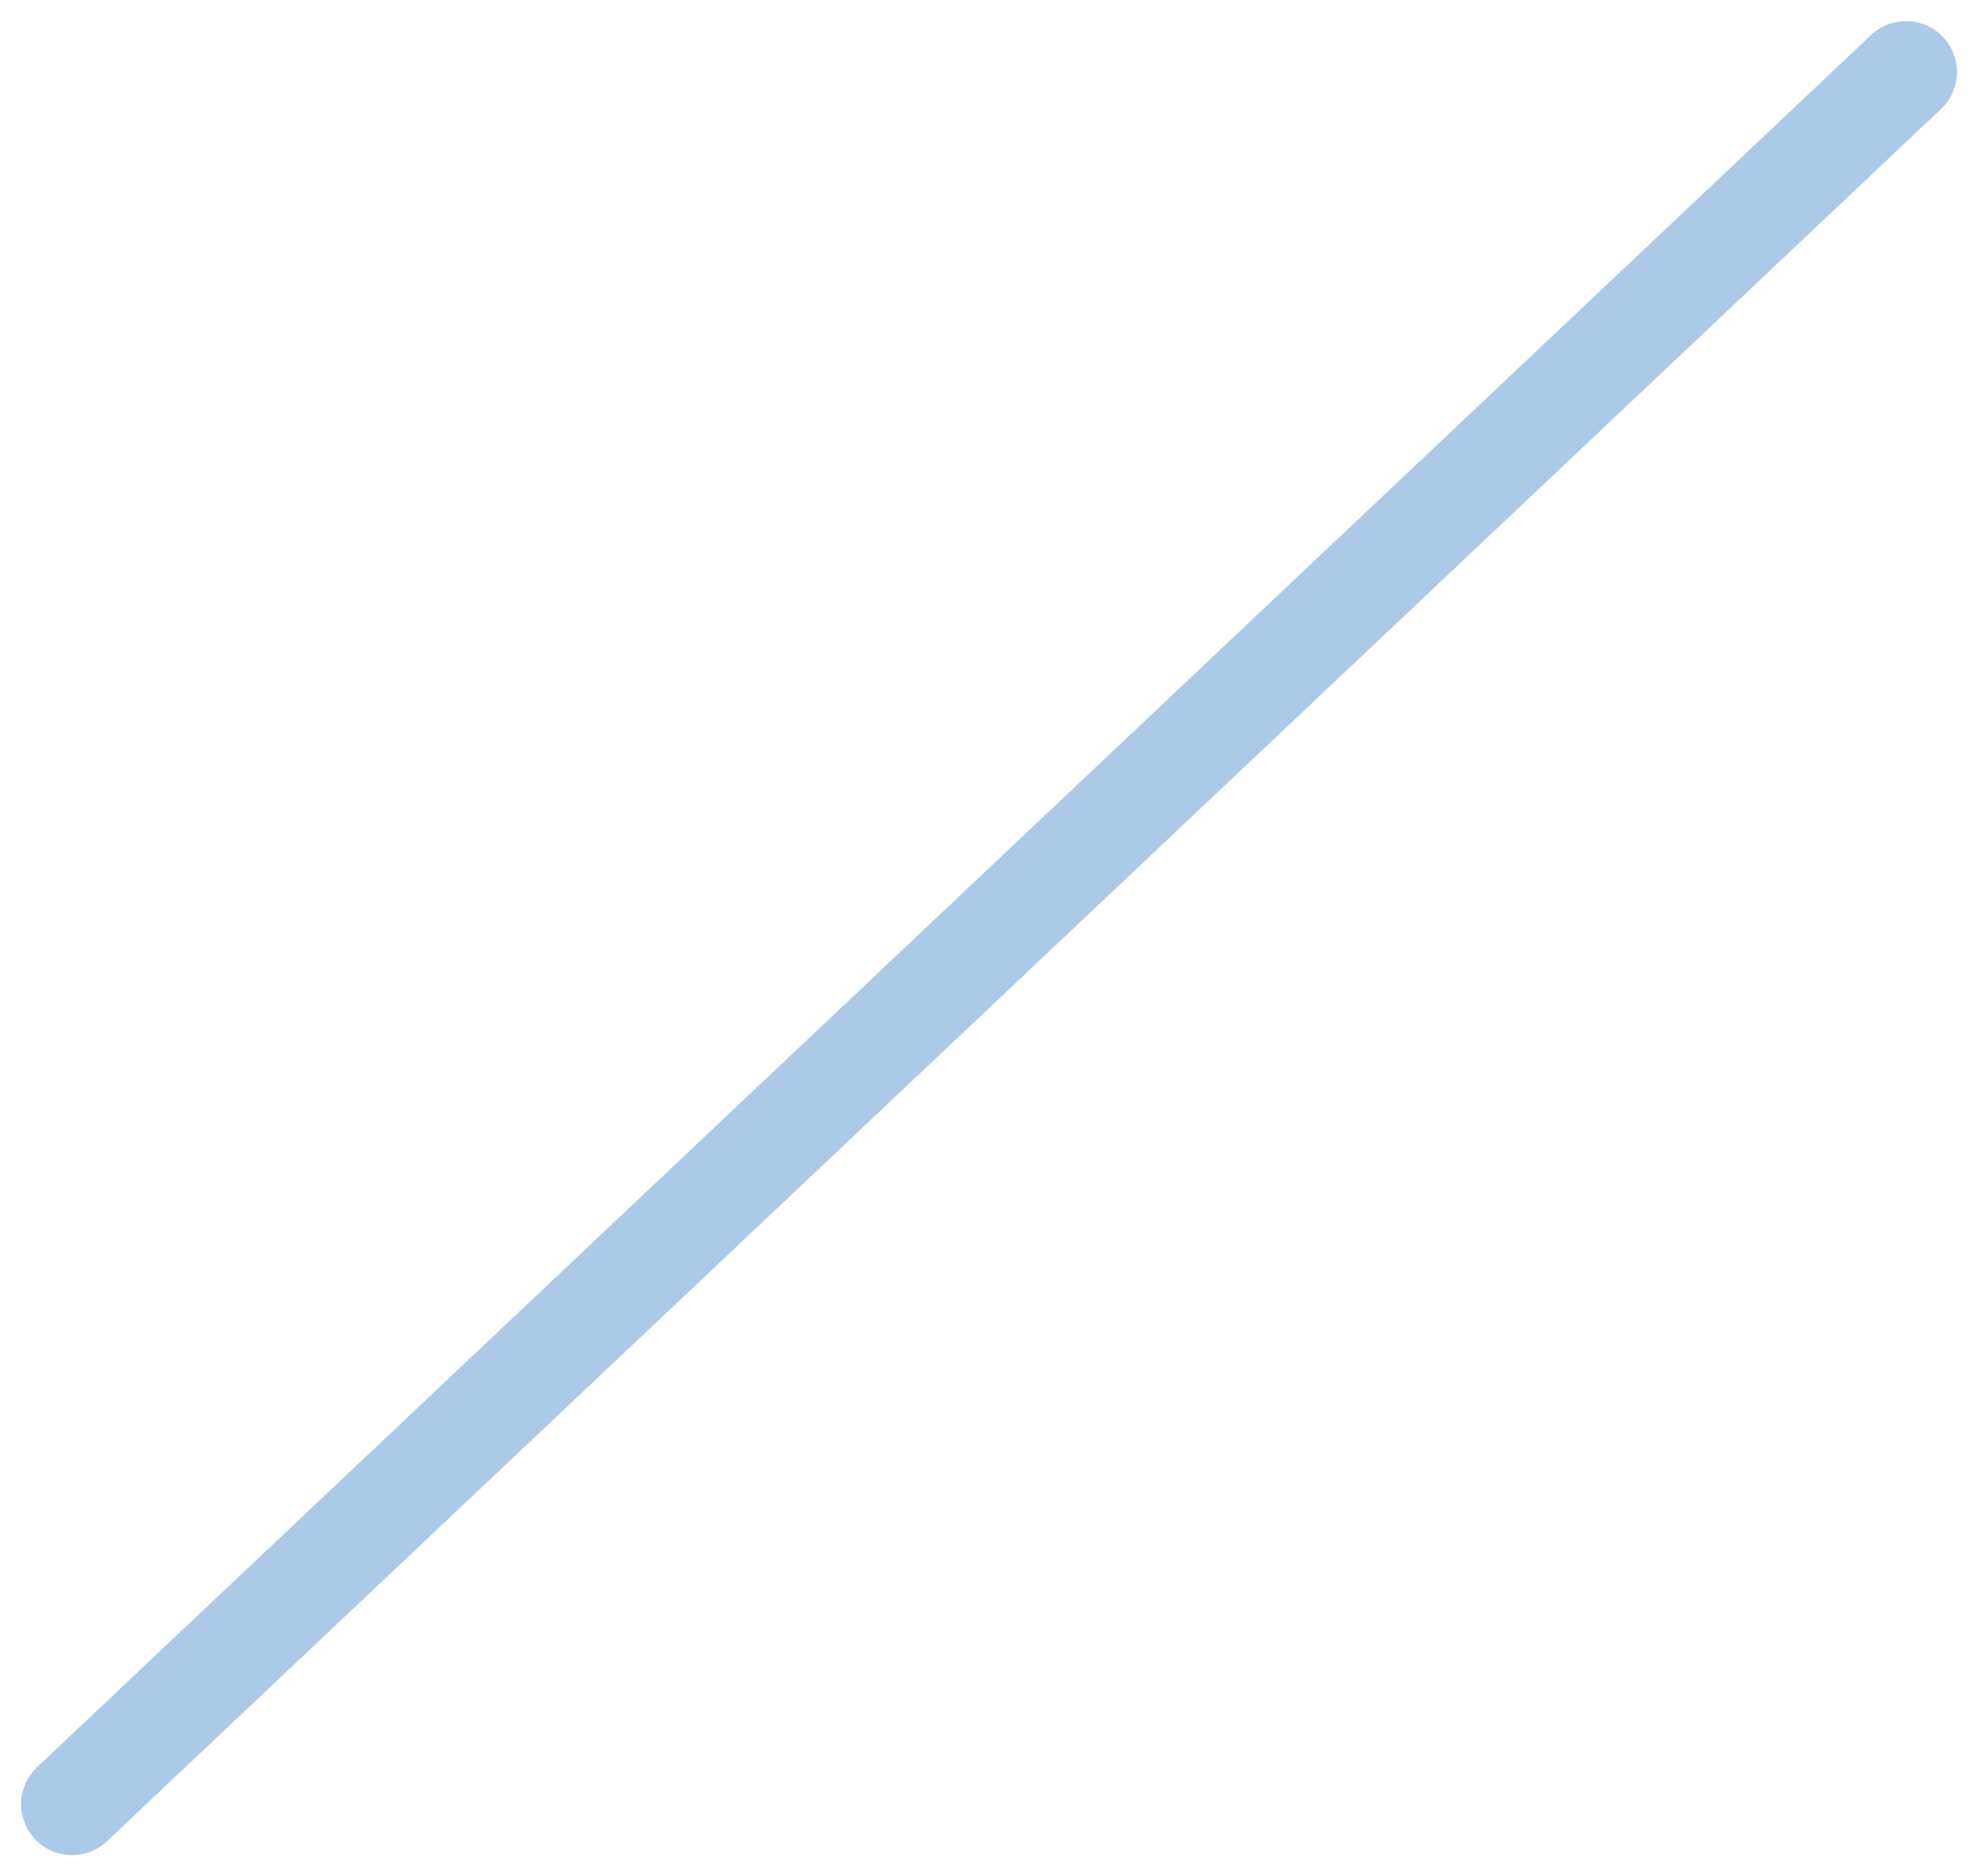 <svg xmlns="http://www.w3.org/2000/svg" width="38.827" height="36.827" viewBox="0 0 38.827 36.827">
  <line id="Line_336" data-name="Line 336" x1="36" y2="34" transform="translate(1.414 1.414)" fill="none" stroke="#196ec0" stroke-linecap="round" stroke-width="2" opacity="0.36"/>
</svg>
